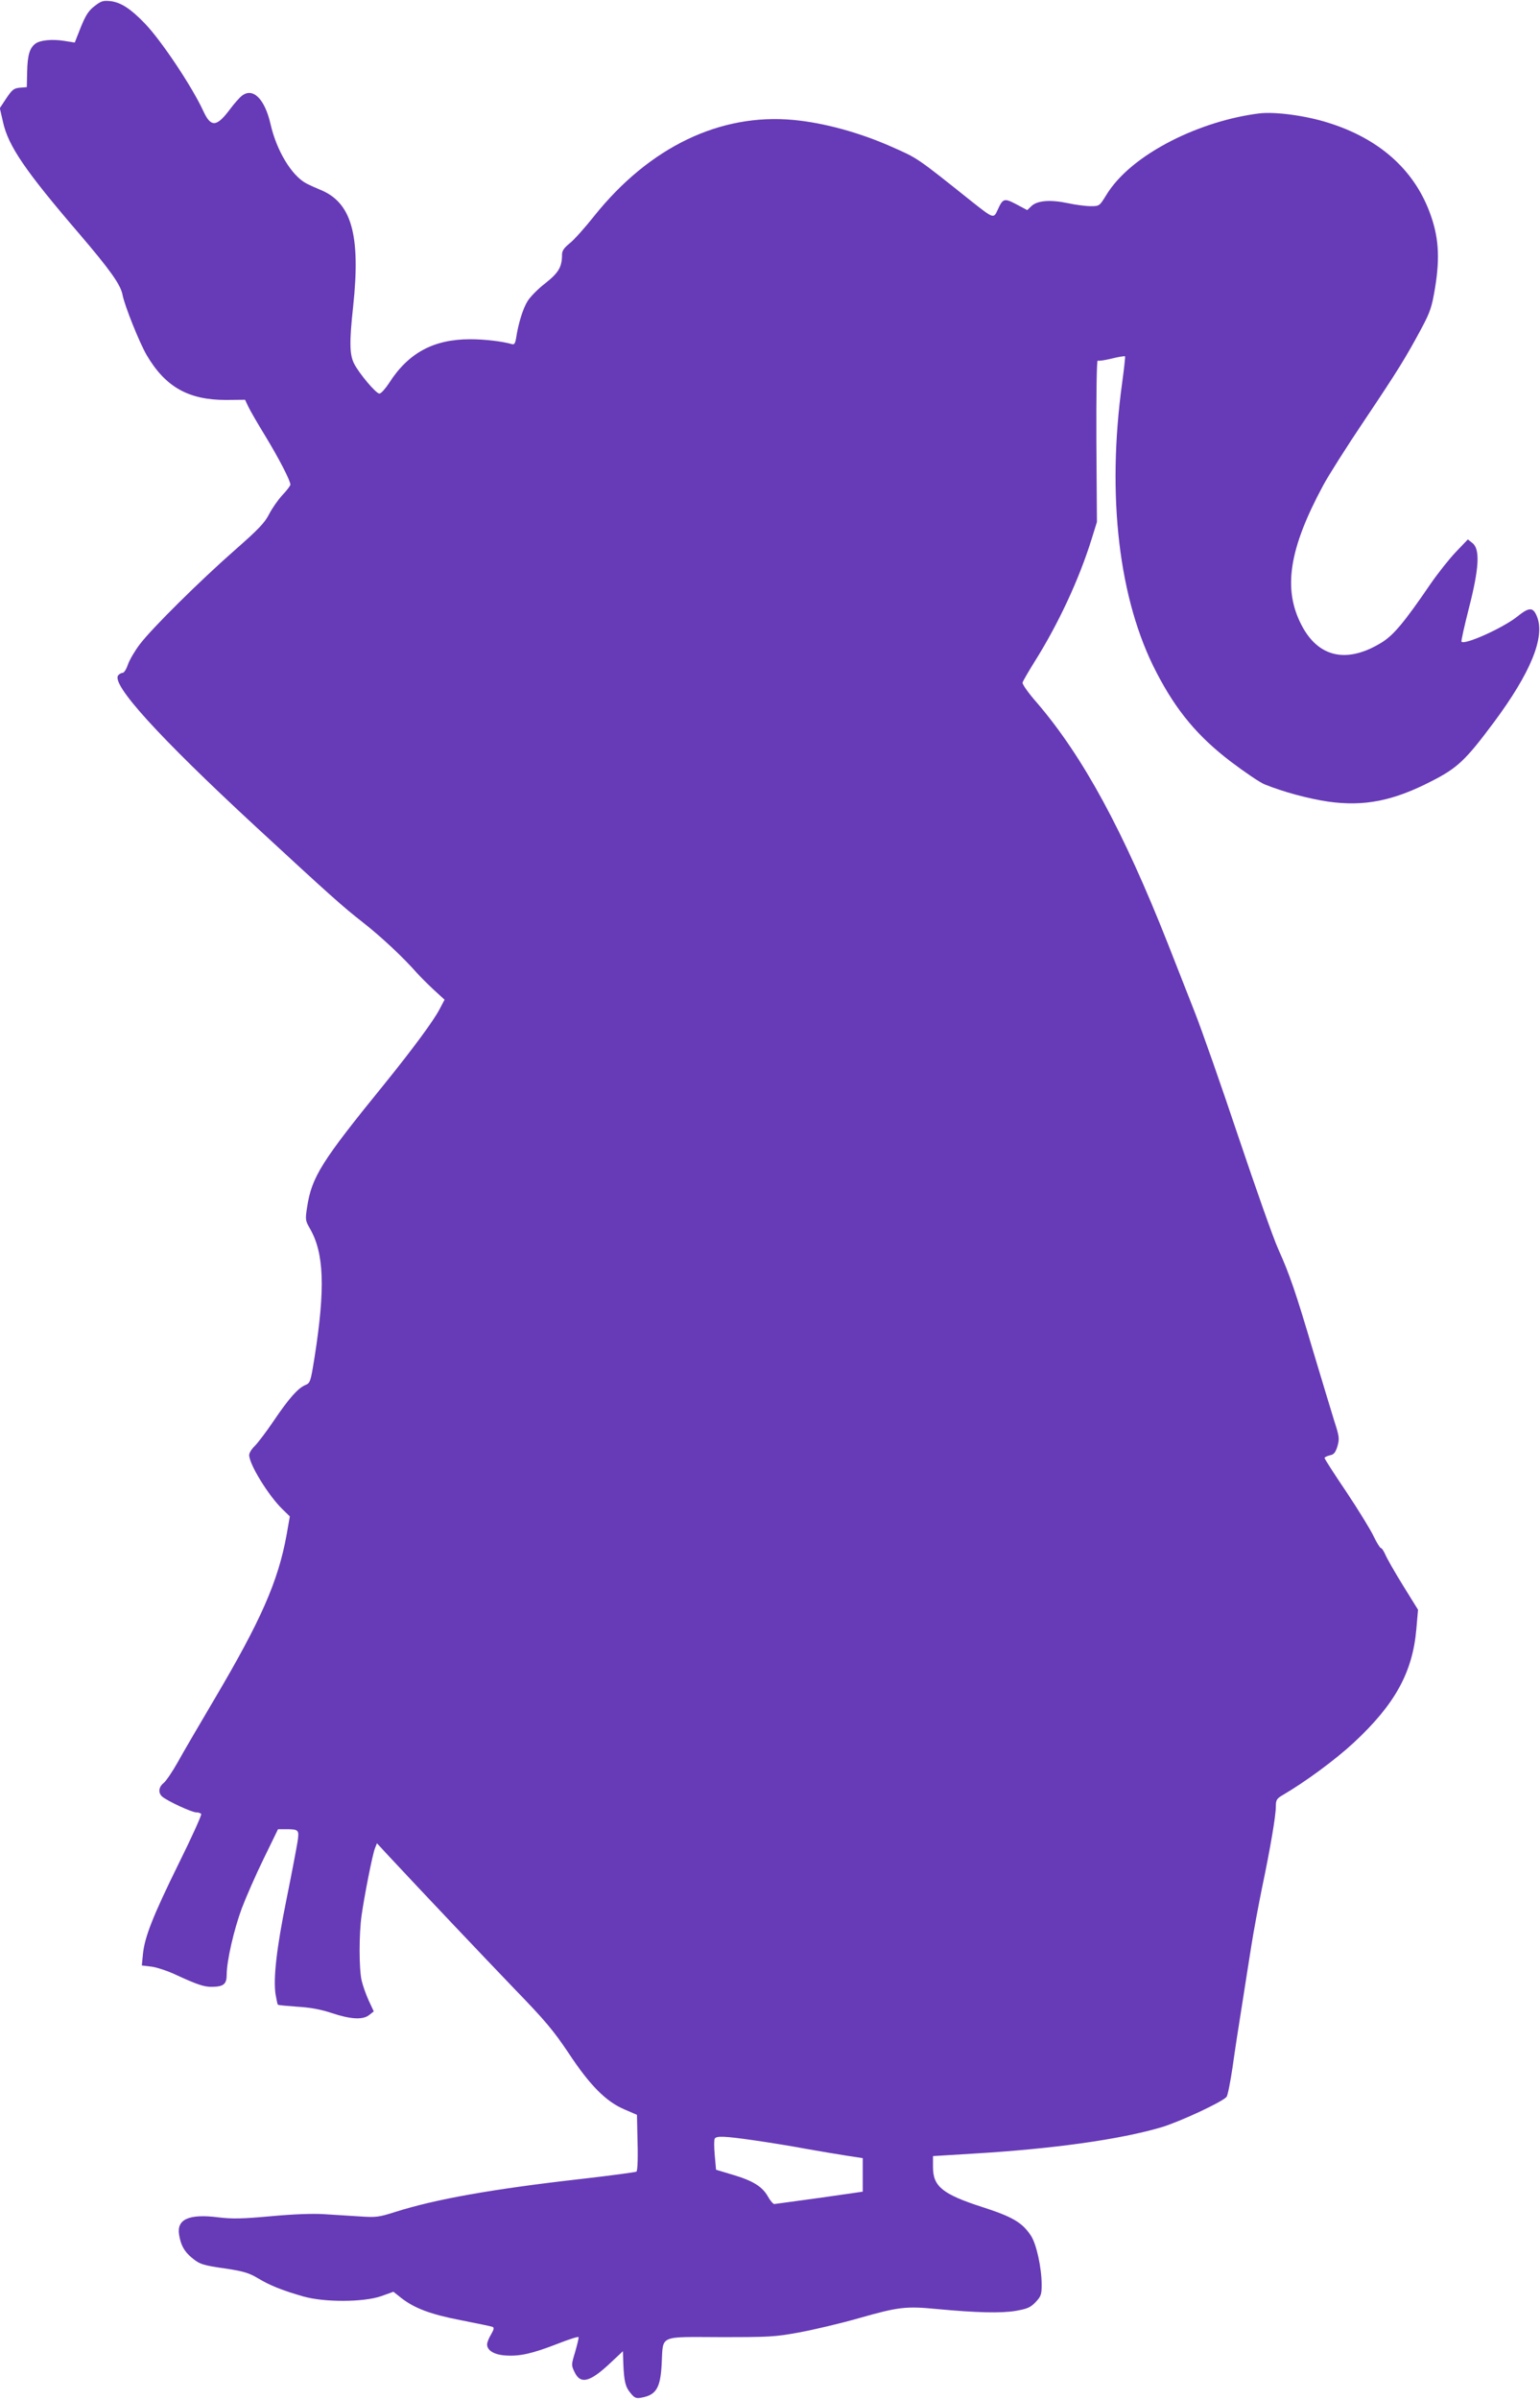 <?xml version="1.0" standalone="no"?>
<!DOCTYPE svg PUBLIC "-//W3C//DTD SVG 20010904//EN"
 "http://www.w3.org/TR/2001/REC-SVG-20010904/DTD/svg10.dtd">
<svg version="1.0" xmlns="http://www.w3.org/2000/svg"
 width="822pt" height="1280pt" viewBox="0 0 822 1280"
 preserveAspectRatio="xMidYMid meet">
<g transform="translate(0,1280) scale(0.1,-0.1)"
fill="#673ab7" stroke="none">
<path d="M504 12767 c-32 -25 -47 -49 -73 -113 l-32 -81 -57 9 c-63 10 -128 4
-153 -15 -31 -23 -42 -62 -44 -147 l-2 -85 -37 -3 c-32 -3 -41 -10 -72 -56
l-35 -53 17 -74 c28 -128 120 -262 405 -594 166 -194 223 -274 233 -328 11
-58 90 -255 129 -322 100 -170 223 -239 423 -239 l102 1 17 -36 c9 -20 51 -92
92 -159 74 -122 133 -237 133 -258 0 -5 -19 -31 -43 -56 -24 -26 -55 -71 -71
-102 -22 -44 -57 -81 -179 -188 -187 -164 -447 -421 -511 -506 -26 -34 -54
-82 -63 -107 -8 -25 -21 -45 -28 -45 -7 0 -18 -6 -24 -13 -39 -48 217 -329
729 -803 408 -377 469 -431 575 -514 101 -79 218 -189 290 -271 17 -19 57 -59
89 -89 l59 -54 -28 -53 c-32 -61 -143 -211 -290 -393 -340 -418 -391 -499
-416 -662 -10 -65 -9 -71 14 -111 77 -131 84 -319 26 -689 -21 -131 -23 -137
-49 -148 -39 -16 -88 -71 -169 -191 -39 -58 -85 -118 -101 -134 -17 -16 -30
-38 -30 -49 1 -50 102 -215 178 -289 l39 -38 -17 -97 c-45 -249 -137 -458
-386 -879 -79 -134 -167 -284 -195 -335 -28 -50 -62 -100 -75 -111 -28 -22
-31 -54 -7 -74 31 -25 157 -83 180 -83 12 0 24 -4 27 -9 3 -5 -50 -123 -119
-262 -140 -284 -183 -395 -192 -485 l-6 -61 50 -6 c27 -3 85 -22 128 -42 119
-55 156 -67 198 -66 61 1 77 15 77 65 0 73 39 242 81 355 22 58 74 177 116
263 l77 158 42 0 c69 0 72 -3 62 -68 -5 -31 -31 -169 -59 -307 -53 -261 -71
-422 -58 -507 5 -28 10 -52 12 -54 2 -3 49 -7 103 -11 69 -4 125 -14 185 -34
102 -34 167 -37 200 -10 l24 19 -27 58 c-15 33 -32 81 -38 108 -14 62 -14 248
0 346 15 106 58 324 71 357 l11 28 61 -66 c192 -206 507 -538 674 -712 163
-168 207 -221 287 -340 114 -173 200 -260 299 -302 l67 -29 2 -96 c4 -131 2
-200 -5 -207 -4 -3 -136 -21 -294 -39 -477 -54 -778 -108 -993 -176 -88 -28
-102 -30 -190 -24 -52 3 -138 9 -191 12 -60 4 -165 0 -283 -11 -156 -14 -205
-15 -280 -6 -157 20 -224 -10 -210 -93 9 -55 27 -88 66 -121 43 -36 59 -42
188 -60 91 -14 120 -23 167 -51 63 -38 130 -65 242 -97 113 -32 319 -31 414 1
l67 24 39 -31 c72 -57 160 -90 322 -121 85 -17 160 -32 167 -35 11 -4 9 -13
-7 -41 -12 -19 -21 -43 -21 -53 0 -32 37 -55 99 -59 76 -5 142 10 276 62 61
24 111 40 113 36 2 -5 -7 -40 -18 -79 -21 -69 -21 -71 -3 -108 32 -67 83 -53
193 51 l65 61 2 -65 c4 -97 11 -126 39 -159 21 -26 30 -29 57 -24 80 14 103
52 109 185 8 151 -18 139 313 138 260 0 291 1 420 25 77 14 221 48 319 76 211
60 251 65 416 49 214 -20 342 -23 421 -10 63 11 79 18 107 47 29 31 32 41 32
93 0 90 -28 217 -57 261 -47 71 -98 101 -263 154 -209 68 -260 109 -260 212
l0 59 213 13 c423 25 784 75 1007 141 99 30 325 135 347 162 6 7 20 78 32 158
11 80 34 231 51 335 16 105 39 247 50 318 11 70 36 204 55 298 47 224 75 392
75 440 0 35 4 42 38 62 120 70 281 189 377 278 221 205 315 376 335 607 l9
103 -80 129 c-44 71 -86 145 -94 164 -9 20 -19 36 -24 36 -5 0 -22 28 -39 63
-16 34 -81 140 -145 236 -65 96 -117 177 -117 182 0 4 13 10 28 14 22 4 30 14
41 49 11 40 10 51 -18 137 -16 52 -66 217 -111 367 -94 318 -126 411 -187 547
-25 54 -120 324 -213 600 -92 275 -198 577 -235 670 -37 94 -100 255 -141 359
-238 603 -453 999 -698 1285 -45 51 -80 100 -78 109 2 8 31 58 64 111 127 202
238 440 305 656 l28 90 -3 433 c-1 250 2 431 7 428 5 -3 39 2 75 11 37 9 68
14 71 12 2 -2 -5 -65 -15 -139 -84 -607 -18 -1163 183 -1548 106 -205 221
-342 397 -476 74 -56 155 -111 180 -121 102 -41 232 -76 339 -92 192 -27 347
3 554 110 137 70 180 111 330 312 197 265 275 455 231 565 -21 52 -41 52 -107
-1 -76 -60 -278 -151 -296 -133 -3 3 15 82 39 177 55 214 61 316 20 349 l-25
20 -65 -68 c-36 -38 -96 -114 -134 -169 -142 -208 -198 -274 -261 -313 -185
-114 -338 -81 -428 93 -100 192 -67 406 115 744 27 51 127 209 222 350 179
267 219 332 305 492 45 85 54 111 71 214 27 165 19 276 -30 405 -86 228 -271
391 -540 475 -119 38 -283 60 -368 50 -154 -19 -321 -71 -467 -145 -165 -84
-286 -185 -351 -292 -35 -57 -36 -58 -82 -58 -26 0 -81 7 -122 16 -94 20 -163
14 -194 -15 l-23 -22 -58 31 c-65 34 -72 32 -100 -30 -21 -47 -22 -47 -137 44
-297 237 -288 231 -429 293 -171 76 -362 128 -523 143 -393 37 -770 -145
-1064 -512 -49 -62 -108 -128 -131 -146 -30 -24 -41 -40 -41 -60 0 -66 -18
-97 -89 -153 -38 -29 -80 -72 -94 -94 -25 -39 -50 -119 -62 -198 -5 -30 -10
-37 -23 -33 -51 15 -146 26 -222 26 -196 0 -331 -73 -434 -235 -20 -30 -42
-55 -51 -55 -18 0 -108 107 -135 160 -24 48 -26 112 -5 305 41 385 -9 557
-179 624 -22 9 -55 24 -72 33 -78 42 -158 175 -190 316 -31 135 -94 197 -153
151 -13 -10 -41 -42 -62 -70 -73 -98 -103 -100 -144 -11 -60 130 -224 376
-312 467 -75 78 -127 112 -183 119 -40 4 -50 1 -86 -27z m3521 -11387 c77 -11
201 -31 275 -45 74 -13 173 -30 220 -37 l85 -13 0 -90 0 -89 -230 -33 c-126
-17 -235 -32 -242 -33 -6 0 -22 18 -34 40 -30 53 -79 84 -187 116 l-90 27 -7
78 c-4 43 -4 83 0 88 9 15 50 14 210 -9z"/>
</g>
</svg>
